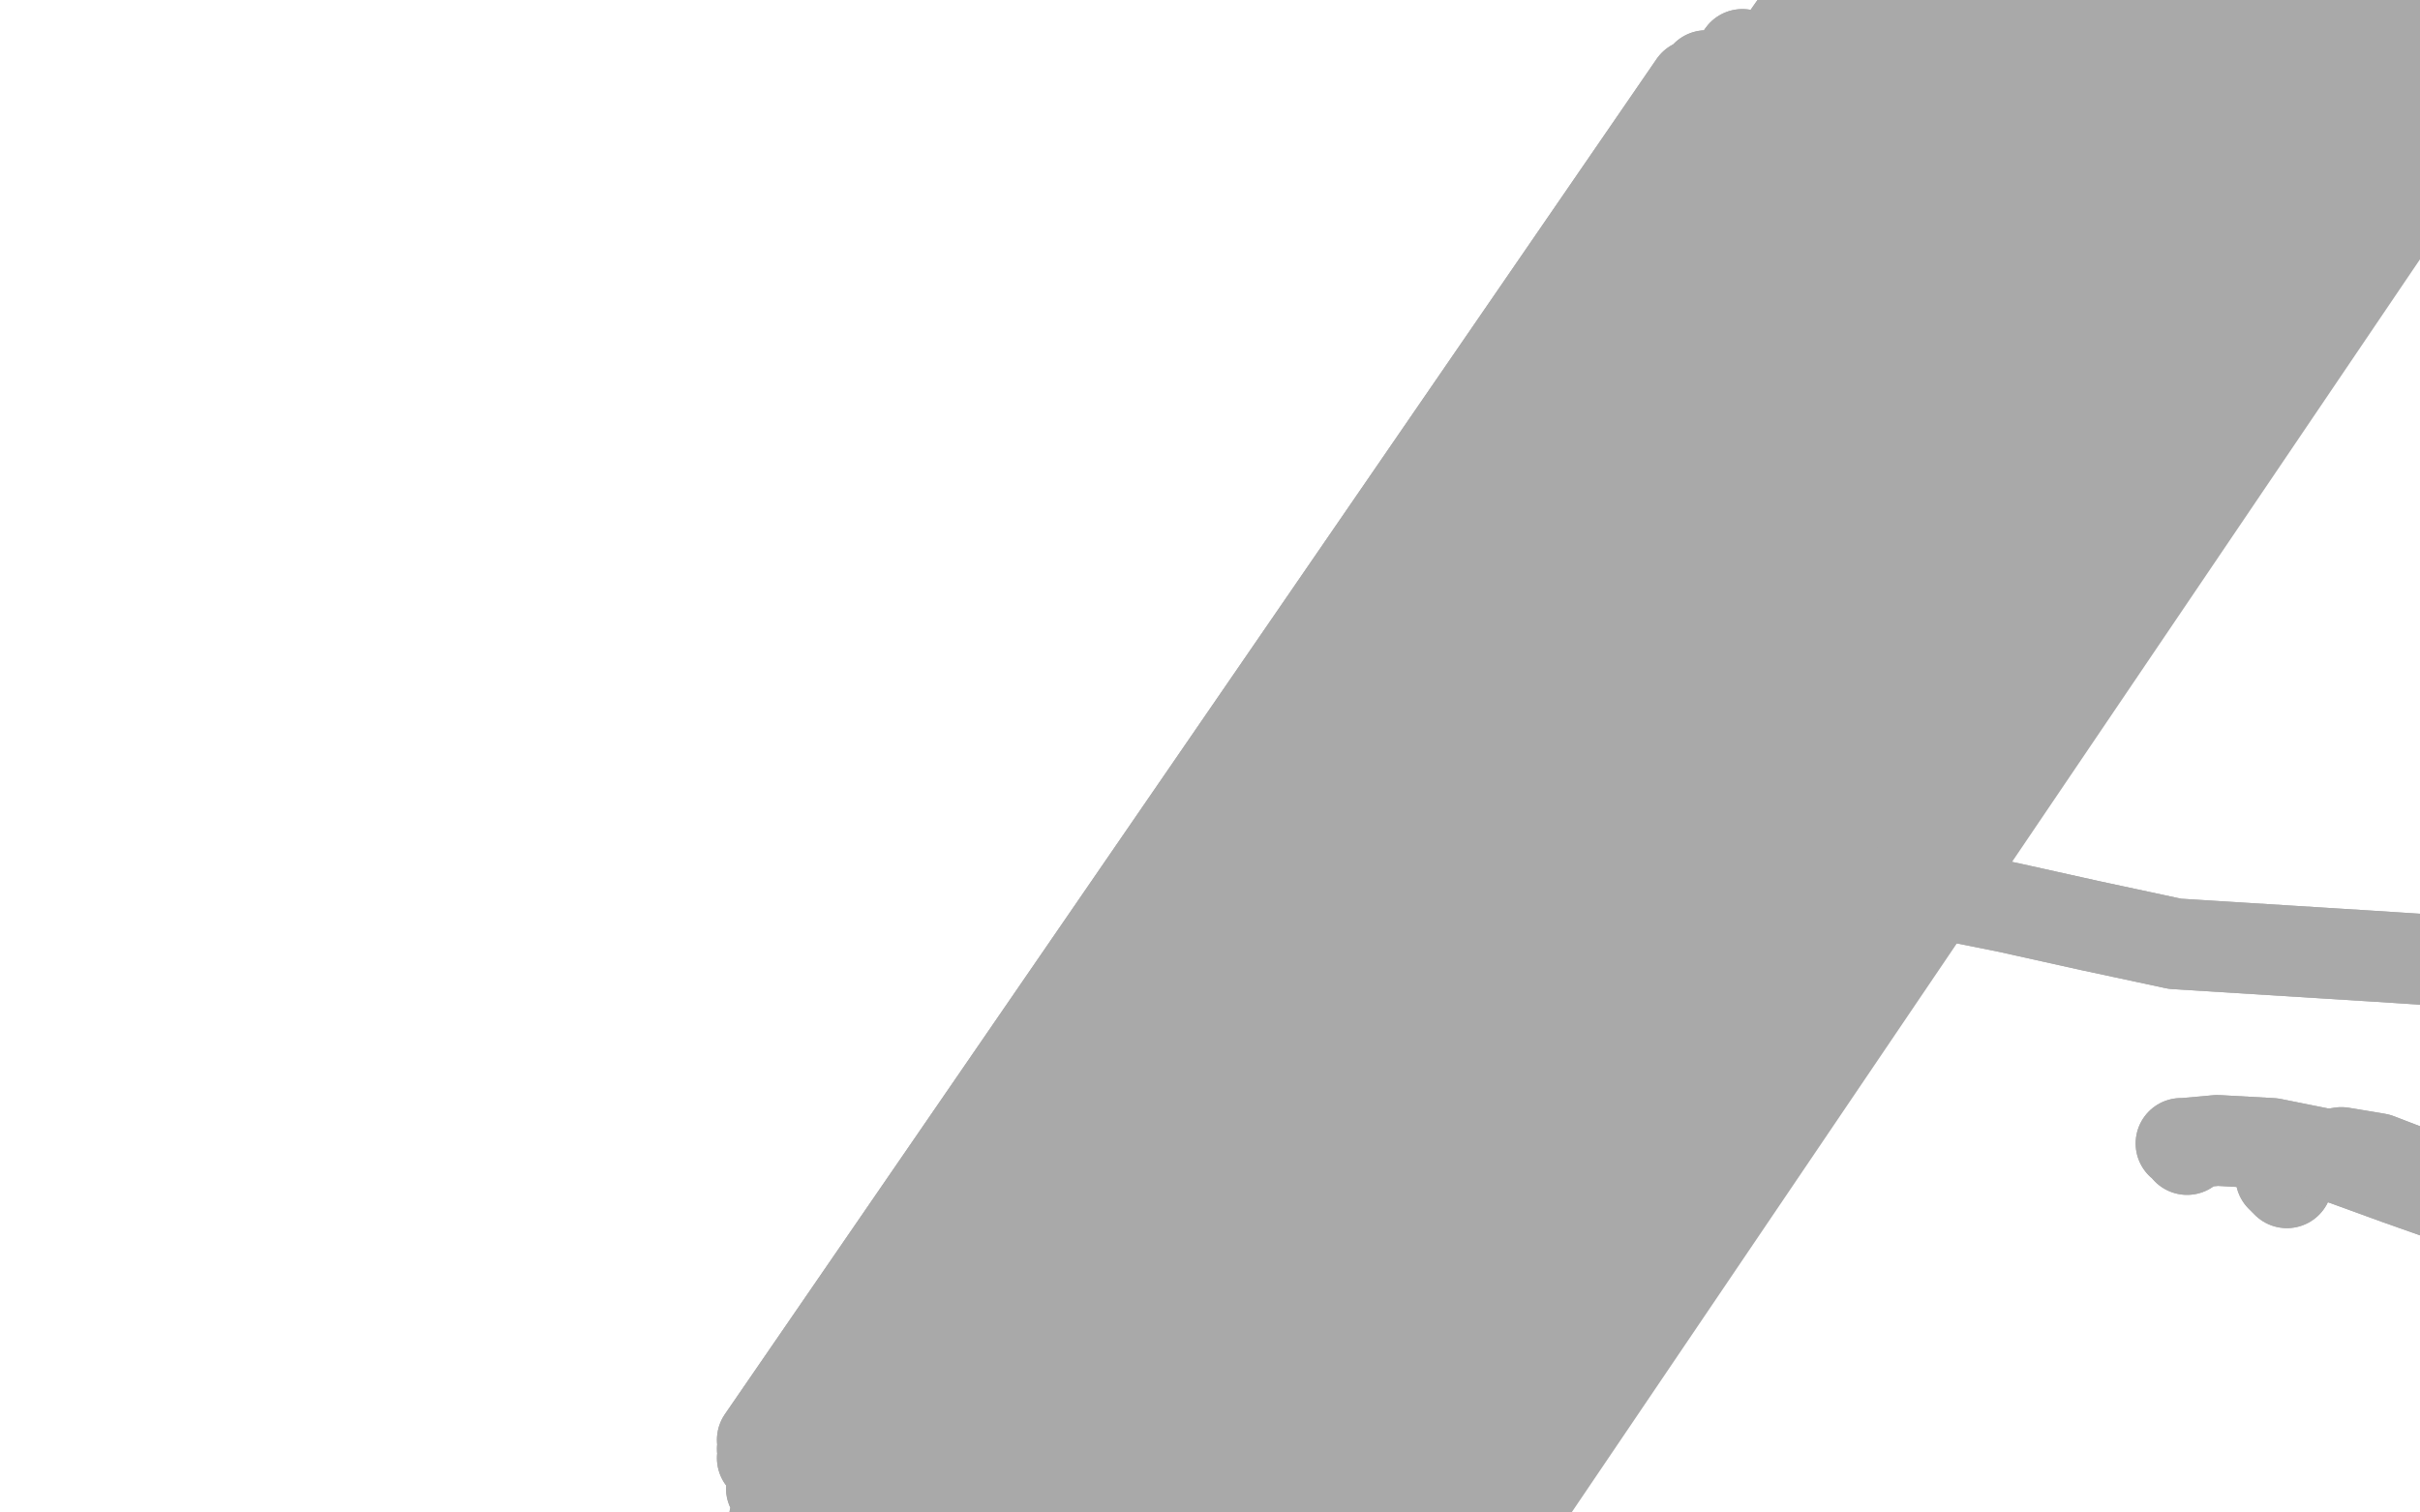 <?xml version="1.0" standalone="no"?>
<!DOCTYPE svg PUBLIC "-//W3C//DTD SVG 1.1//EN"
"http://www.w3.org/Graphics/SVG/1.1/DTD/svg11.dtd">

<svg width="800" height="500" version="1.1" xmlns="http://www.w3.org/2000/svg" xmlns:xlink="http://www.w3.org/1999/xlink" style="stroke-antialiasing: false"><desc>This SVG has been created on https://colorillo.com/</desc><rect x='0' y='0' width='800' height='500' style='fill: rgb(255,255,255); stroke-width:0' /><polyline points="252,476 252,476 252,476 560,28 560,28 252,479 252,479 564,25 564,25 252,482 252,482 576,18 576,18 255,492 255,492 593,9 593,9 256,502 256,502 609,1 609,1 256,510 256,510 622,-5 622,-5 257,517 257,517 637,-11 637,-11 257,559 677,-27 255,614 706,-33 255,626 711,-31 255,643 720,-30 254,663 728,-28 252,684 736,-27 252,692 741,-26 252,721 754,-22 254,736 762,-20 254,751 769,-16 256,763 777,-12 258,772 786,-7 260,779 794,-4" style="fill: none; stroke: #a9a9a9; stroke-width: 30; stroke-linejoin: round; stroke-linecap: round; stroke-antialiasing: false; stroke-antialias: 0; opacity: 1.0"/>
<polyline points="252,476 252,476 252,476 560,28 560,28 252,479 252,479 564,25 564,25 252,482 252,482 576,18 576,18 255,492 255,492 593,9 593,9 256,502 256,502 609,1 609,1 256,510 256,510 622,-5 622,-5 257,517 257,517 637,-11 257,559 677,-27 255,614 706,-33 255,626 711,-31 255,643 720,-30 254,663 728,-28 252,684 736,-27 252,692 741,-26 252,721 754,-22 254,736 762,-20 254,751 769,-16 256,763 777,-12 258,772 786,-7 260,779 794,-4 265,785 803,1 269,793 810,4 273,804 815,8 277,811 820,15 278,830 823,25" style="fill: none; stroke: #a9a9a9; stroke-width: 30; stroke-linejoin: round; stroke-linecap: round; stroke-antialiasing: false; stroke-antialias: 0; opacity: 1.0"/>
<polyline points="756,391 756,391 756,391 755,390 755,390 754,389 754,389 755,387 755,387 758,384 758,384 762,383 762,383 774,381 774,381 786,383 799,388 808,392 818,396 827,398 835,399 845,398" style="fill: none; stroke: #a9a9a9; stroke-width: 30; stroke-linejoin: round; stroke-linecap: round; stroke-antialiasing: false; stroke-antialias: 0; opacity: 1.0"/>
<polyline points="756,391 756,391 756,391 755,390 755,390 754,389 754,389 755,387 755,387 758,384 758,384 762,383 762,383 774,381 786,383 799,388 808,392 818,396 827,398 835,399 845,398 856,397 871,395 888,392 907,392" style="fill: none; stroke: #a9a9a9; stroke-width: 30; stroke-linejoin: round; stroke-linecap: round; stroke-antialiasing: false; stroke-antialias: 0; opacity: 1.0"/>
<polyline points="723,380 723,379 723,379 722,378 722,378 721,378 721,378 722,378 722,378 733,377 733,377 751,378 751,378 771,382 771,382 793,390 827,402 836,406 856,412 875,417 892,423 908,429" style="fill: none; stroke: #a9a9a9; stroke-width: 30; stroke-linejoin: round; stroke-linecap: round; stroke-antialiasing: false; stroke-antialias: 0; opacity: 1.0"/>
<polyline points="723,380 723,379 723,379 722,378 722,378 721,378 721,378 722,378 722,378 733,377 733,377 751,378 751,378 771,382 793,390 827,402 836,406 856,412 875,417 892,423 908,429 916,433" style="fill: none; stroke: #a9a9a9; stroke-width: 30; stroke-linejoin: round; stroke-linecap: round; stroke-antialiasing: false; stroke-antialias: 0; opacity: 1.0"/>
<polyline points="638,292 637,292 637,292 635,292 635,292 632,292 632,292 630,292 630,292 632,292 632,292 644,296 644,296 664,300 664,300 691,306 719,312 751,314 783,316 814,318 840,323 861,330" style="fill: none; stroke: #a9a9a9; stroke-width: 30; stroke-linejoin: round; stroke-linecap: round; stroke-antialiasing: false; stroke-antialias: 0; opacity: 1.0"/>
<polyline points="638,292 637,292 637,292 635,292 635,292 632,292 632,292 630,292 630,292 632,292 632,292 644,296 644,296 664,300 691,306 719,312 751,314 783,316 814,318 840,323 861,330 877,338 886,346 892,356 892,365" style="fill: none; stroke: #a9a9a9; stroke-width: 30; stroke-linejoin: round; stroke-linecap: round; stroke-antialiasing: false; stroke-antialias: 0; opacity: 1.0"/>
</svg>
